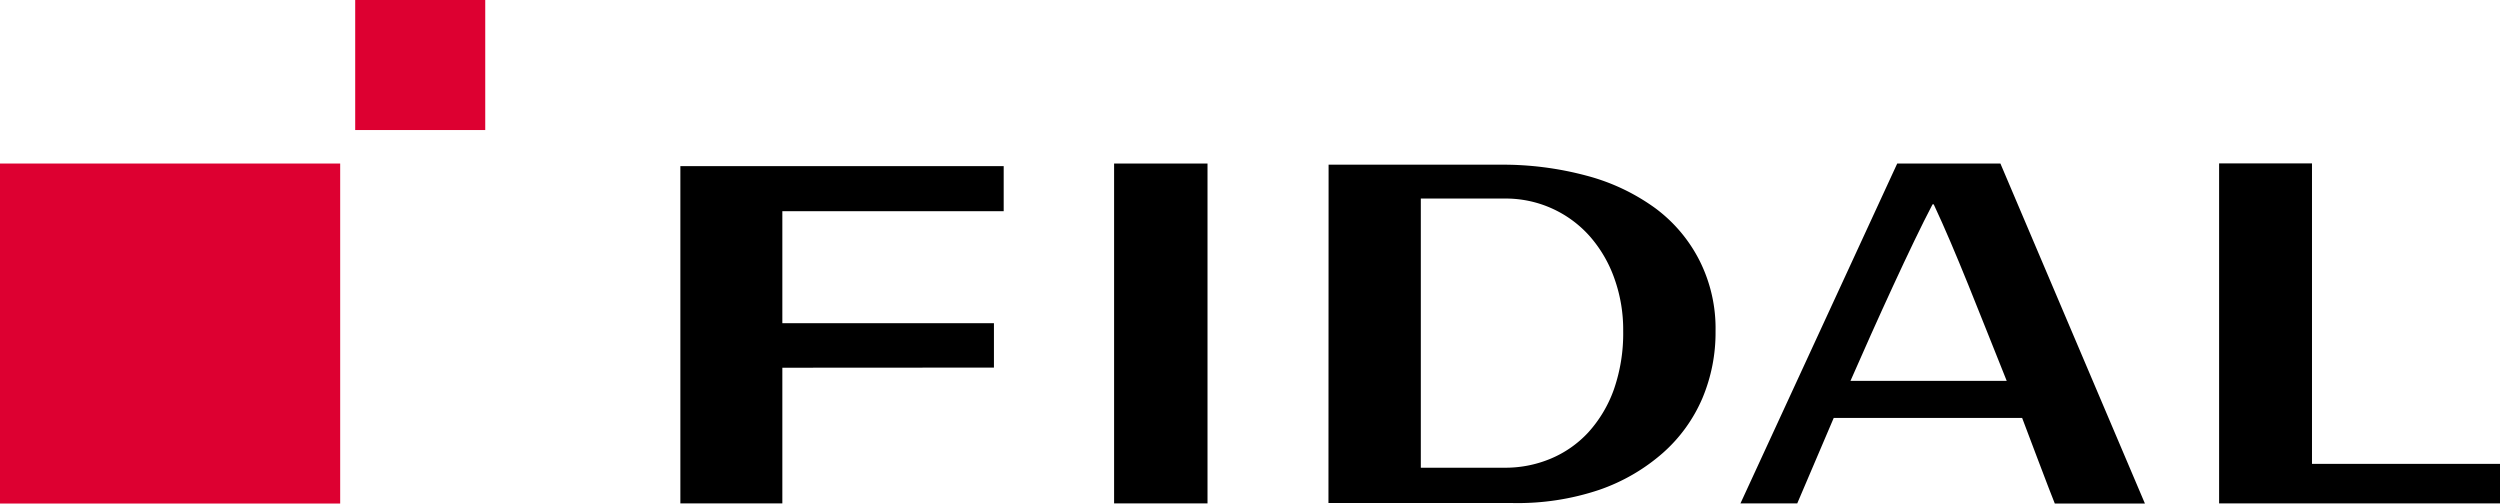 <svg xmlns="http://www.w3.org/2000/svg" viewBox="0 0 189.75 38.22"><defs><style>.cls-1{fill:#dd0031;}</style></defs><title>Fichier 3</title><g id="Calque_2" data-name="Calque 2"><g id="HEADER"><g id="LOGO_FIDAL" data-name="LOGO FIDAL"><polygon points="51.64 12.61 51.64 37.67 51.64 38.21 59.38 38.21 59.38 27.91 75.44 27.9 75.44 24.53 59.38 24.53 59.38 16.03 76.18 16.03 76.18 12.61 51.64 12.61"></polygon><polygon points="84.56 12.41 84.56 20.13 84.56 28.32 84.56 38.21 91.65 38.21 91.65 12.41 84.56 12.41"></polygon><path d="M140.45,28.91c1.92-4.39,4.62-10.34,6.23-13.4h.09c1.68,3.58,3.45,8.2,5.54,13.4Zm11.38-16.5H144l-11.9,25.8h4.31l2.77-6.49h14.3s2.28,6.05,2.48,6.5h6.84Z"></path><polygon points="168.43 12.4 168.43 38.21 189.75 38.21 189.75 35.21 175.48 35.21 175.48 12.4 168.43 12.4"></polygon><path d="M108.42,35.5h5.77a8.9,8.9,0,0,0,3.49-.68,8.2,8.2,0,0,0,2.87-2,9.69,9.69,0,0,0,1.94-3.25,12.92,12.92,0,0,0,.71-4.44,11.54,11.54,0,0,0-.67-4,9.78,9.78,0,0,0-1.86-3.19,8.52,8.52,0,0,0-6.48-2.87h-6.35V35.5m-7-23h13a24.53,24.53,0,0,1,6.6.84,15.63,15.63,0,0,1,5.18,2.45,11.29,11.29,0,0,1,3.38,4,11.43,11.43,0,0,1,1.21,5.35,12.82,12.82,0,0,1-1,5.09,11.64,11.64,0,0,1-3,4.15,14.45,14.45,0,0,1-4.83,2.8,19.37,19.37,0,0,1-6.55,1h-14"></path><rect class="cls-1" y="12.41" width="25.82" height="25.82"></rect><rect class="cls-1" x="26.96" width="9.87" height="9.87"></rect></g></g></g></svg>